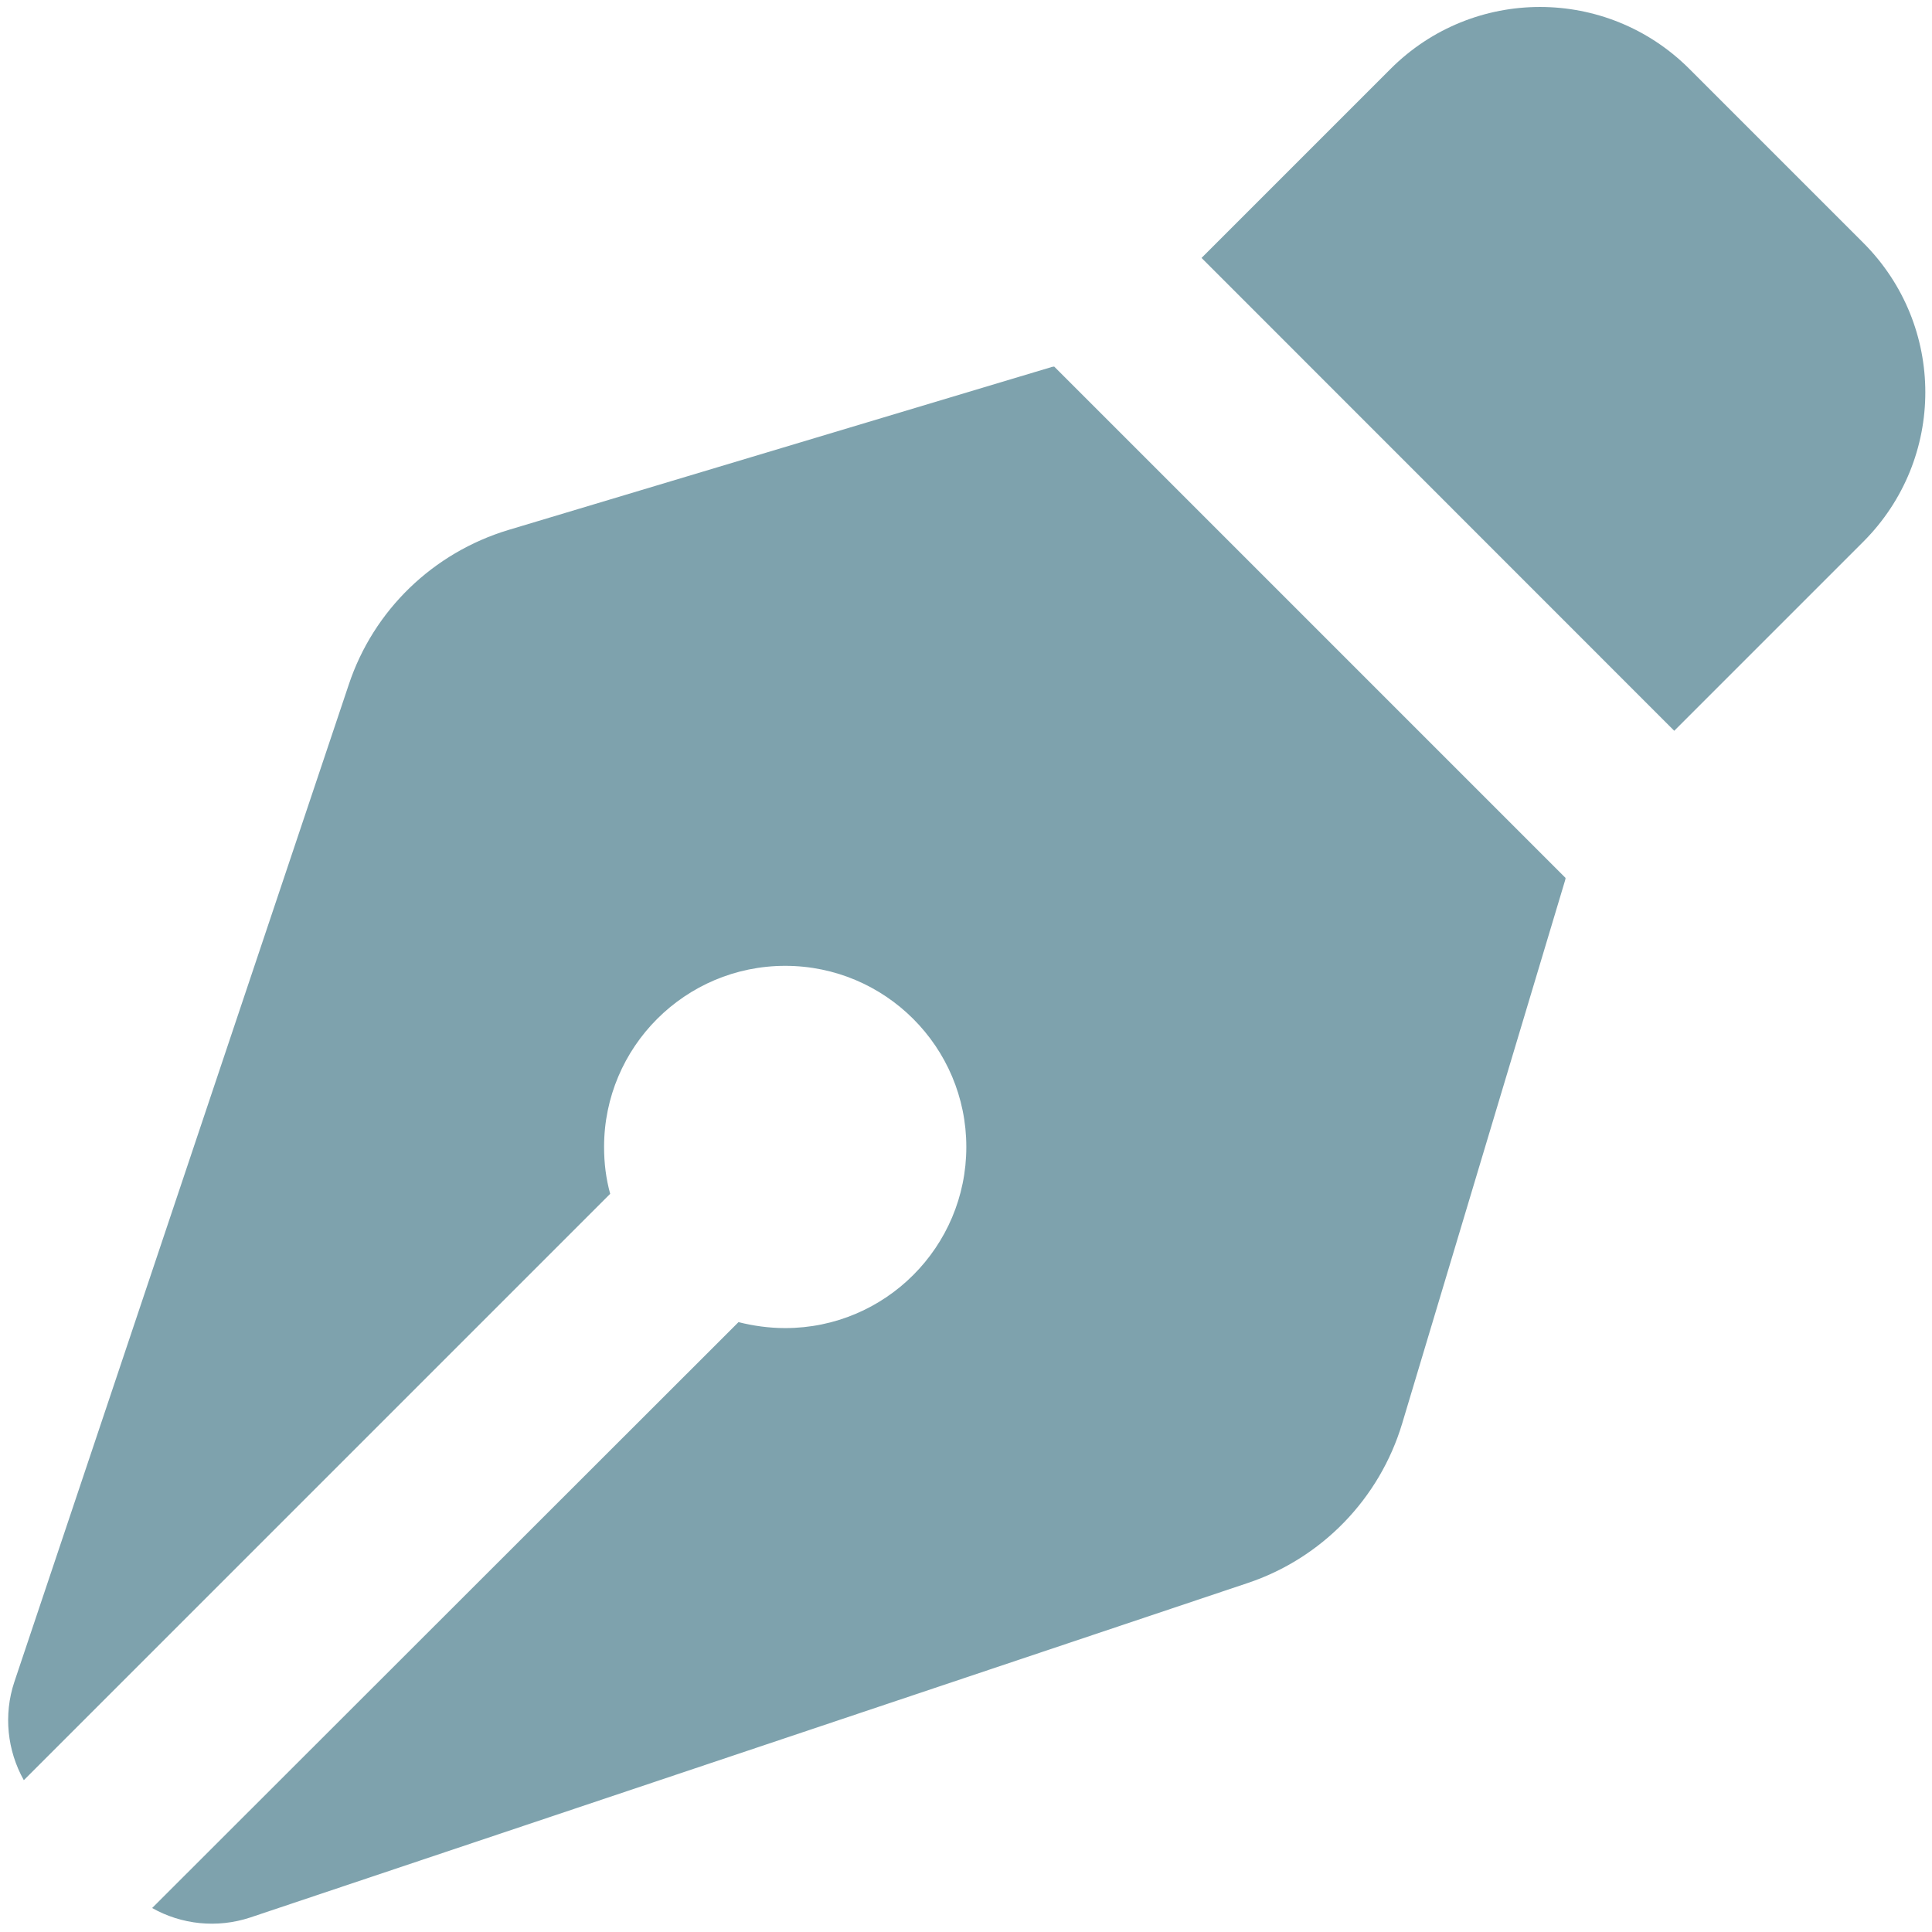 <svg width="12" height="12" viewBox="0 0 12 12" fill="none" xmlns="http://www.w3.org/2000/svg">
<g clip-path="url(#clip0_3119_1867)">
<path d="M8.637 0.428L7.463 1.602L10.399 4.539L11.573 3.365C12.087 2.851 12.087 2.022 11.573 1.508L10.493 0.428C9.98 -0.085 9.15 -0.085 8.637 0.428ZM6.546 2.277L6.534 2.279L3.157 3.292C2.691 3.433 2.32 3.789 2.166 4.253L0.089 10.447C0.021 10.651 0.045 10.874 0.148 11.057L3.79 7.415C3.764 7.321 3.752 7.225 3.752 7.124C3.752 6.503 4.256 5.999 4.877 5.999C5.498 5.999 6.002 6.503 6.002 7.124C6.002 7.745 5.498 8.249 4.877 8.249C4.777 8.249 4.678 8.235 4.587 8.212L0.945 11.851C1.127 11.954 1.348 11.978 1.554 11.91L7.748 9.833C8.21 9.679 8.569 9.308 8.709 8.842L9.722 5.465L9.724 5.453L6.548 2.277H6.546Z" fill="#7EA2AD"/>
</g>
<defs>
<clipPath id="clip0_3119_1867">
<rect width="12" height="12" fill="white"/>
</clipPath>
</defs>
</svg>
